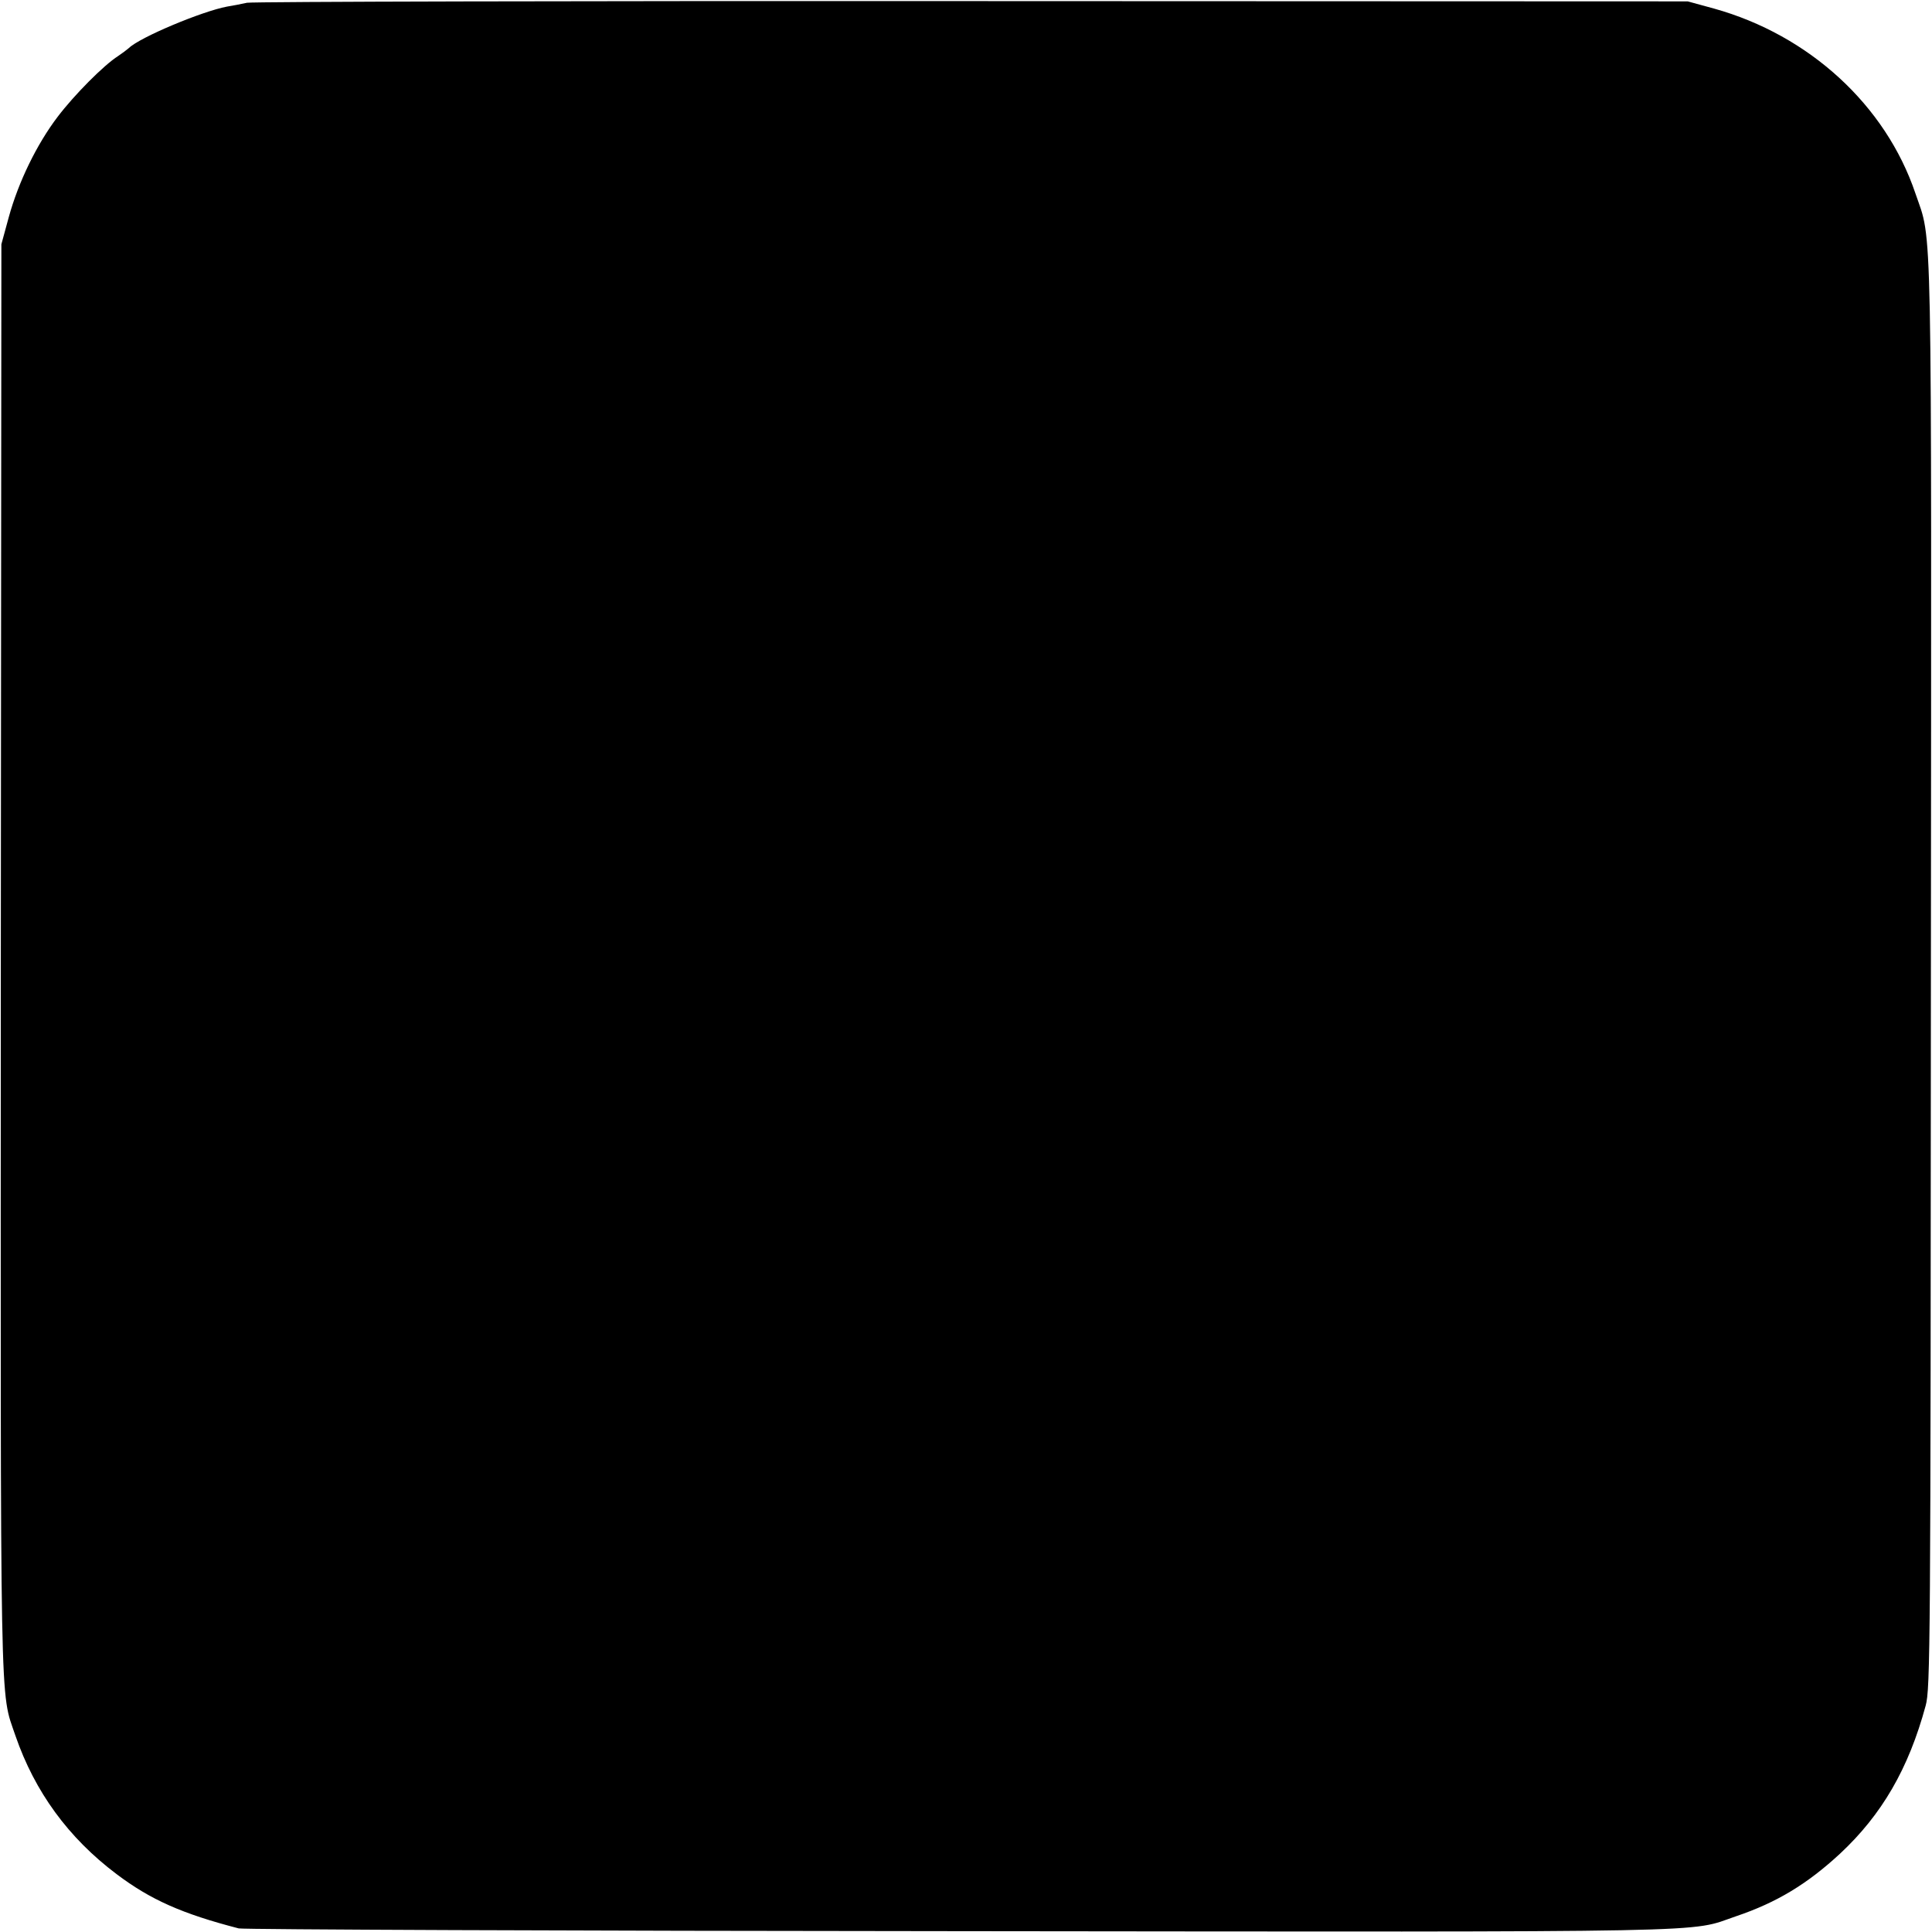 <?xml version="1.0" standalone="no"?>
<!DOCTYPE svg PUBLIC "-//W3C//DTD SVG 20010904//EN"
 "http://www.w3.org/TR/2001/REC-SVG-20010904/DTD/svg10.dtd">
<svg version="1.0" xmlns="http://www.w3.org/2000/svg"
 width="700pt" height="700pt" viewBox="0 0 700 700"
 preserveAspectRatio="xMidYMid meet">
<g transform="translate(0,700) scale(0.1,-0.1)"
fill="#000000" stroke="none">
<path d="M895 6990 c-22 -5 -55 -11 -73 -14 -90 -17 -315 -111 -355 -150 -7
-6 -24 -19 -39 -29 -52 -33 -159 -141 -219 -220 -76 -100 -142 -236 -177 -363
l-27 -99 -2 -2585 c-1 -2808 -4 -2650 53 -2819 70 -203 192 -370 366 -501 123
-93 238 -144 443 -197 17 -4 1191 -9 2610 -10 2820 -3 2639 -6 2815 54 148 50
258 117 377 227 151 141 248 307 310 536 17 61 18 216 19 2650 2 2818 6 2647
-56 2829 -108 320 -385 574 -730 670 l-95 26 -2590 1 c-1424 1 -2608 -2 -2630
-6z"/>
</g>
</svg>
